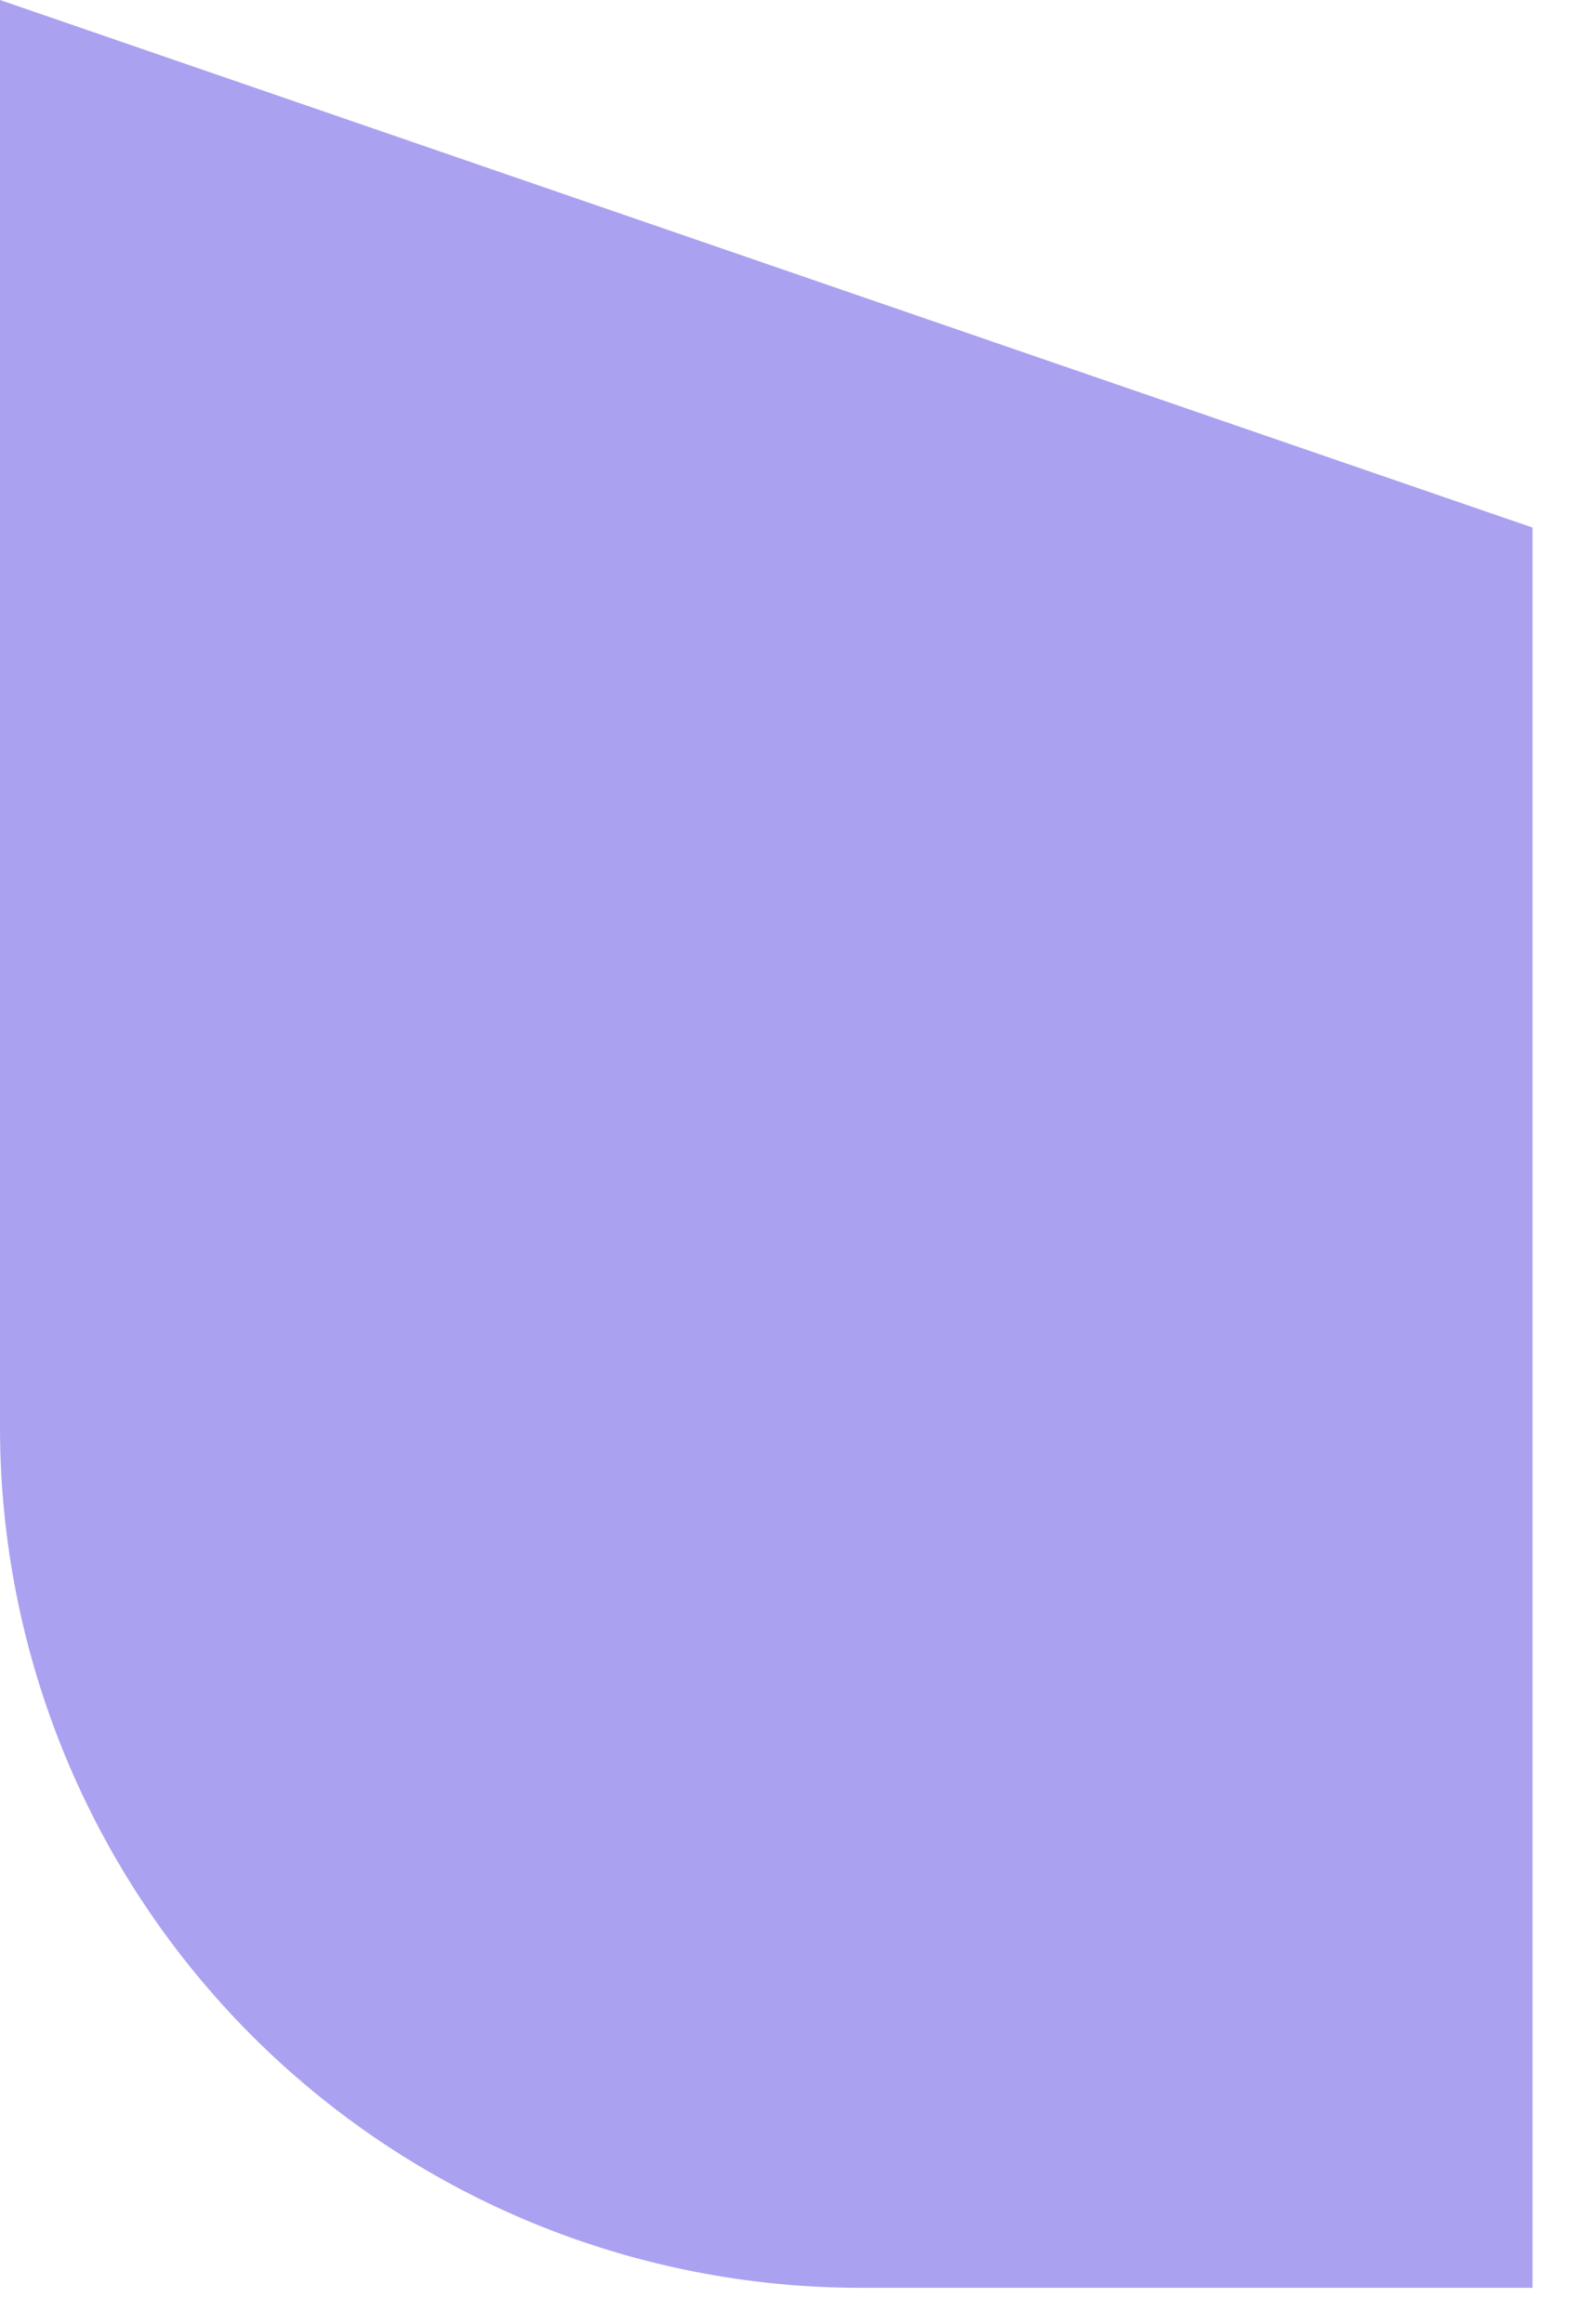<?xml version="1.0" encoding="UTF-8"?> <svg xmlns="http://www.w3.org/2000/svg" width="26" height="38" viewBox="0 0 26 38" fill="none"><g clip-path="url(#clip0_4005_49)"><path d="M3.55399e-06 23.33C-0.001 25.178 0.362 27.009 1.068 28.717C1.775 30.426 2.811 31.978 4.117 33.285C5.424 34.593 6.976 35.63 8.683 36.338C10.391 37.046 12.222 37.41 14.07 37.41H25.07V8.63L3.55399e-06 0V23.33Z" fill="#AAA2F0"></path></g><defs><clipPath id="clip0_4005_49"><rect width="25.06" height="37.41" fill="white"></rect></clipPath></defs></svg> 